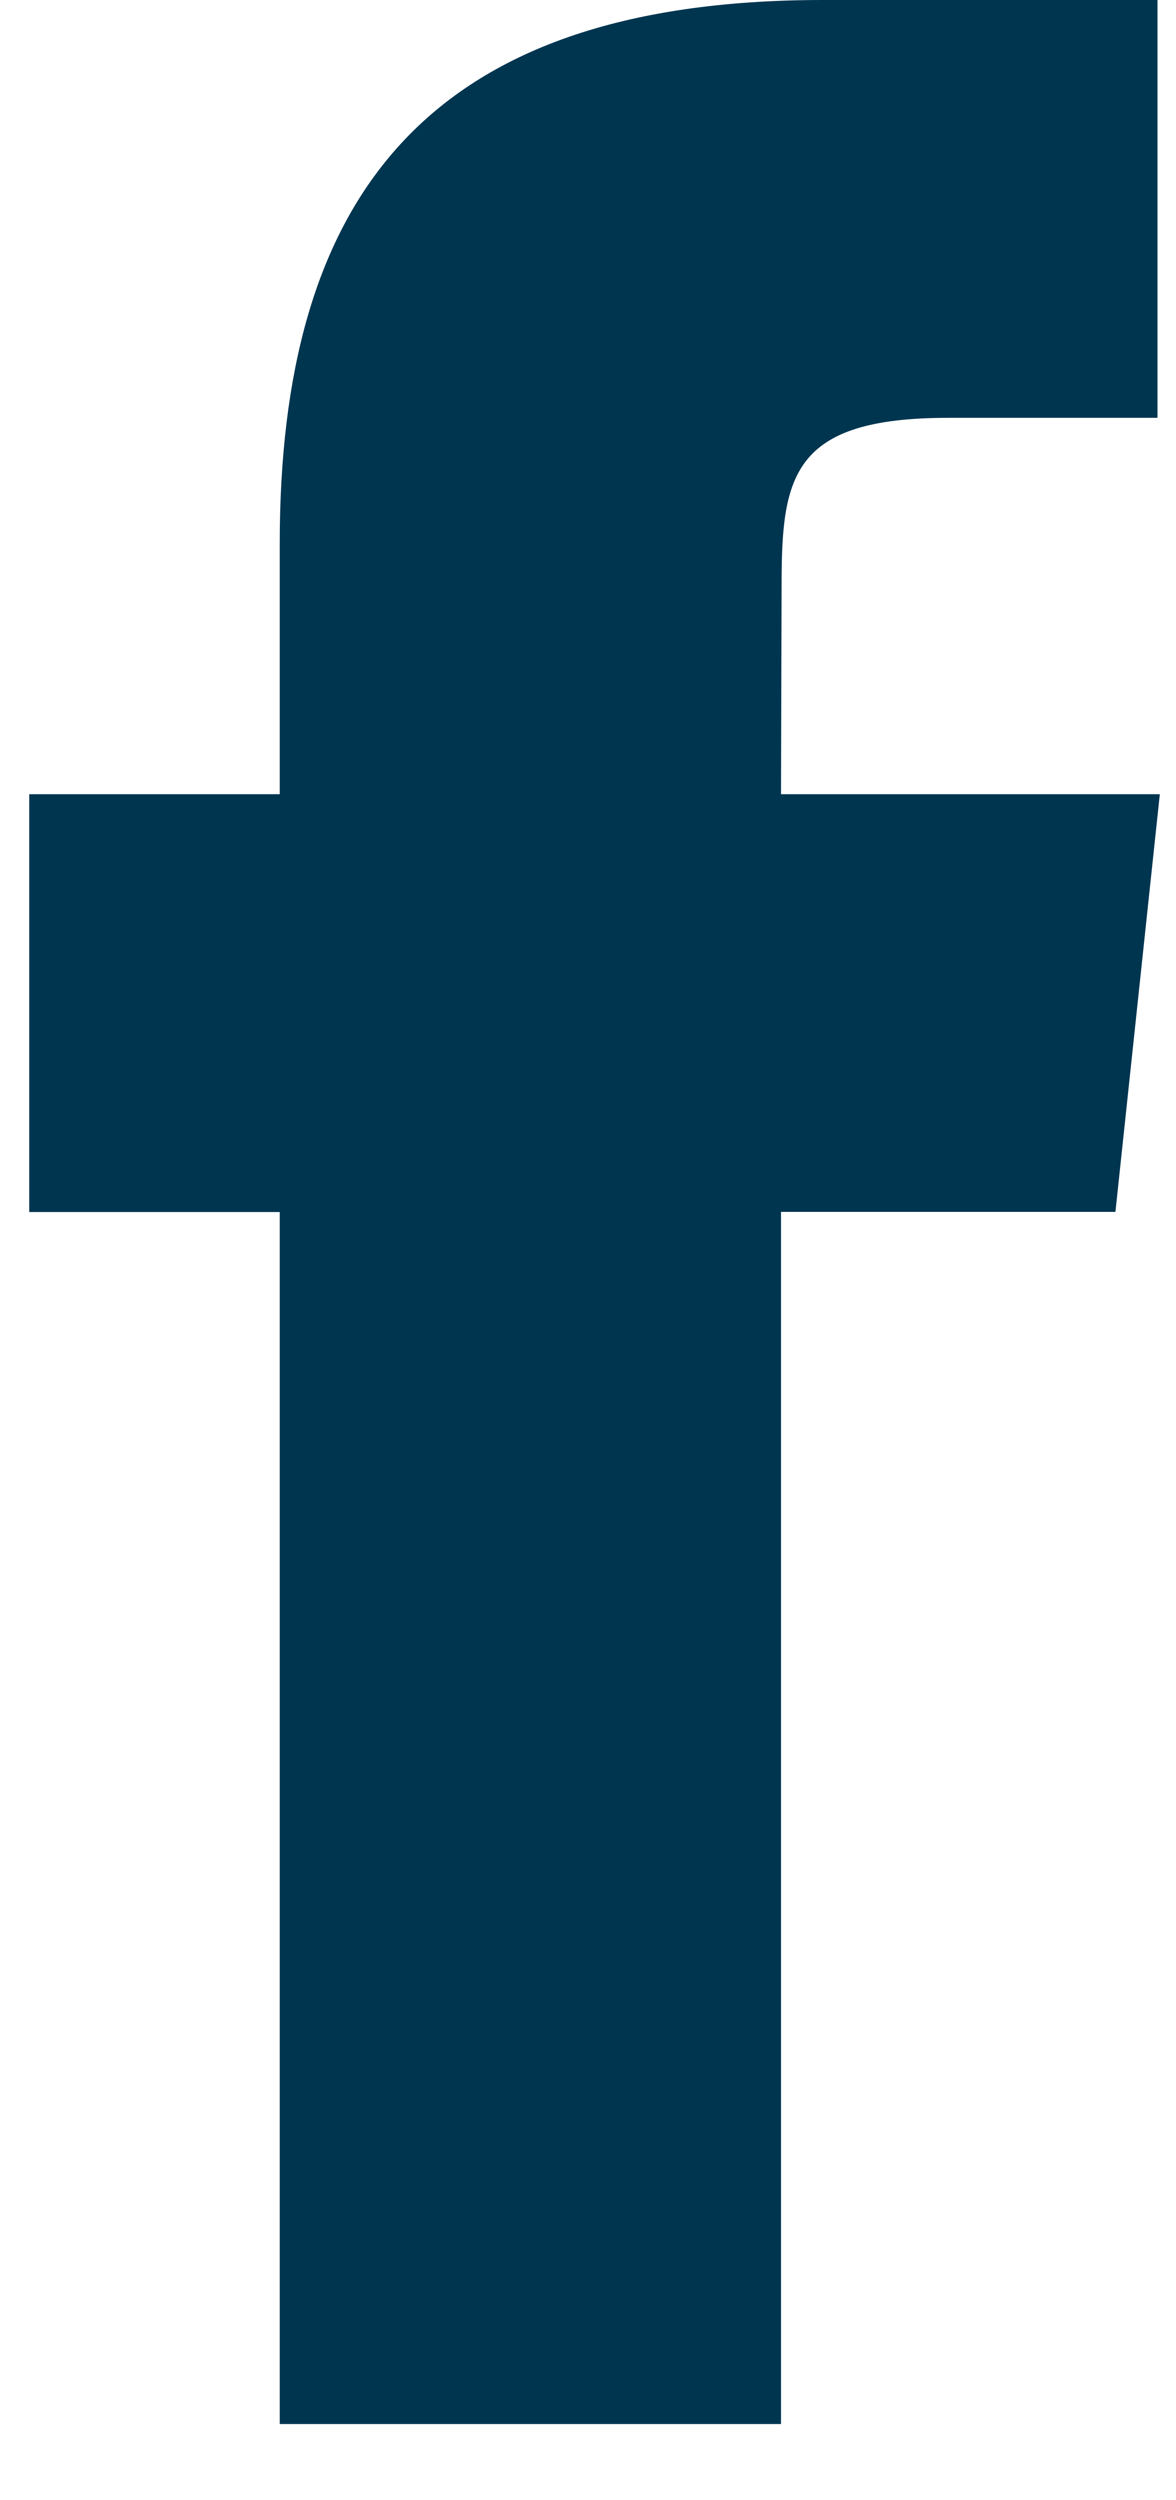 <svg width="8" height="17" viewBox="0 0 8 17" fill="none" xmlns="http://www.w3.org/2000/svg">
<path fill-rule="evenodd" clip-rule="evenodd" d="M5.313 16.482V8.24H7.588L7.89 5.4H5.313L5.317 3.978C5.317 3.238 5.387 2.841 6.451 2.841H7.874V0H5.598C2.865 0 1.903 1.378 1.903 3.695V5.4H0.199V8.241H1.903V16.482H5.313Z" fill="#003550"/>
</svg>
